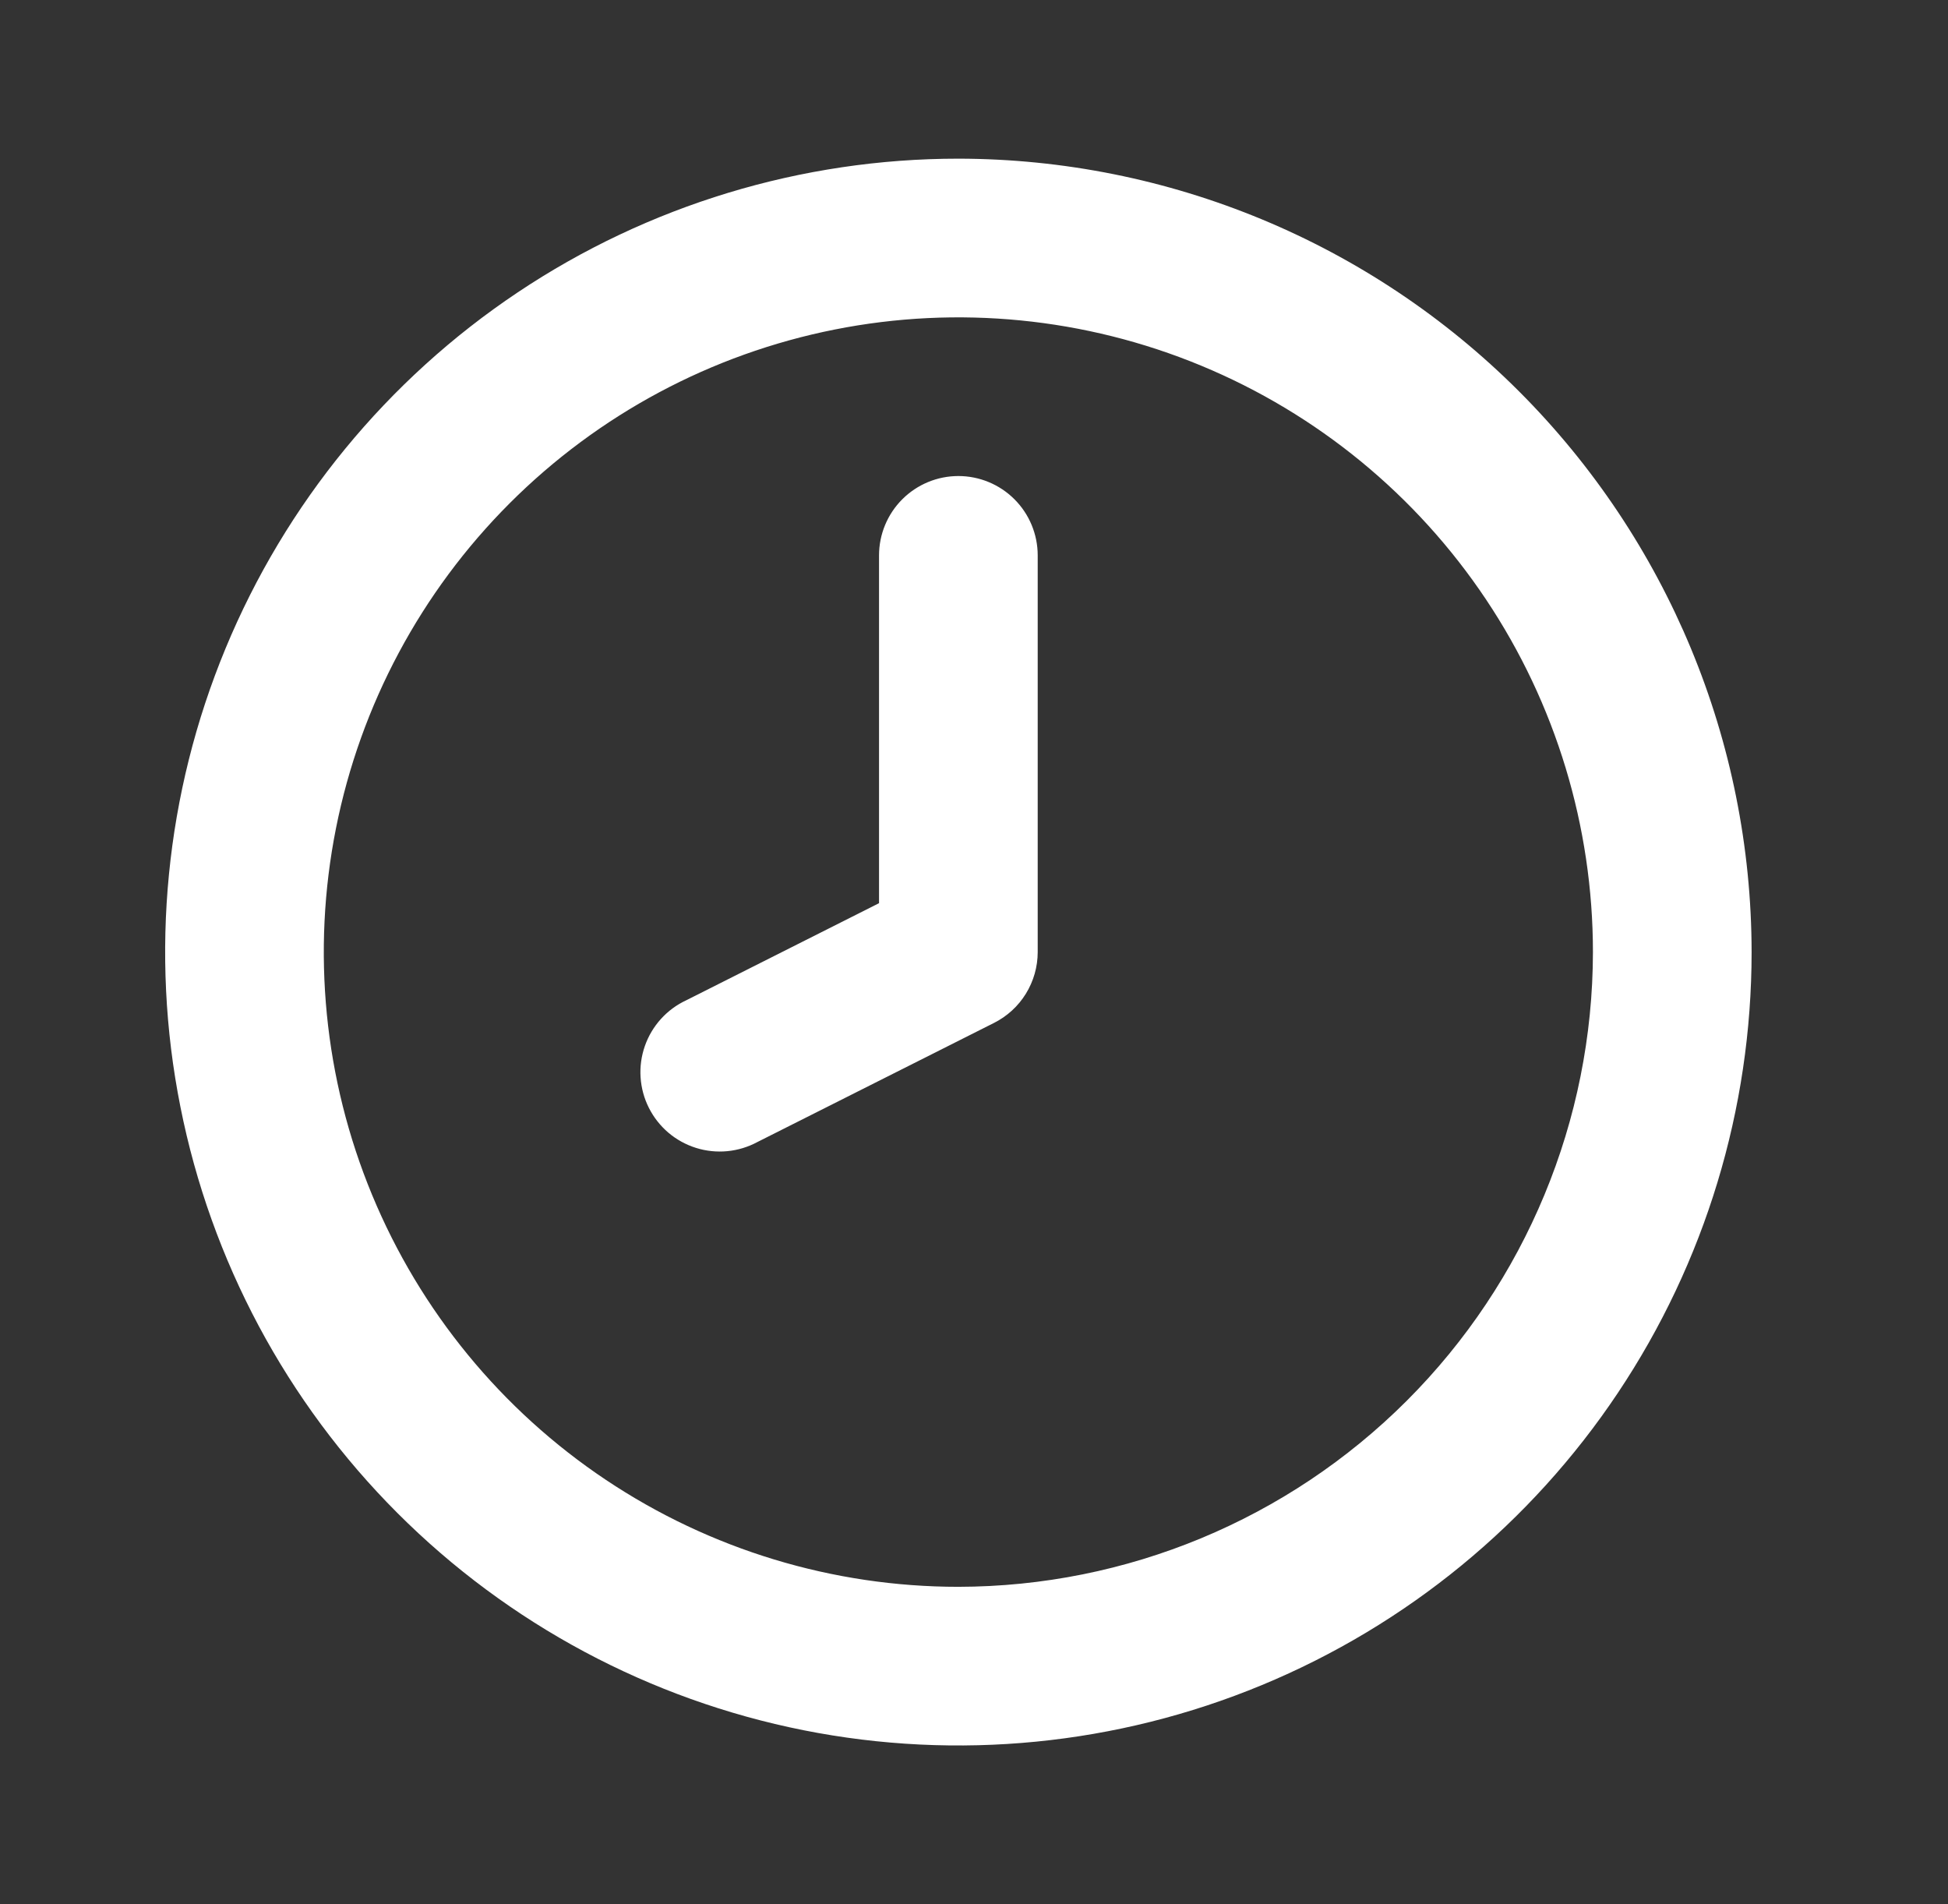 <?xml version="1.0" encoding="UTF-8"?> <svg xmlns="http://www.w3.org/2000/svg" width="44" height="43" viewBox="0 0 44 43" fill="none"><rect x="0" y="0" width="44" height="43" fill="#333333" stroke="none"/><path d="M21.647 10.75C21.172 10.75 20.716 10.939 20.38 11.275C20.044 11.611 19.855 12.067 19.855 12.542V20.396L15.502 22.588C15.284 22.689 15.089 22.833 14.928 23.011C14.767 23.189 14.644 23.397 14.565 23.623C14.486 23.85 14.453 24.09 14.469 24.33C14.485 24.569 14.548 24.803 14.656 25.017C14.764 25.232 14.914 25.422 15.096 25.578C15.279 25.733 15.491 25.85 15.72 25.922C15.949 25.994 16.19 26.019 16.429 25.996C16.668 25.973 16.9 25.902 17.111 25.788L22.452 23.1C22.748 22.951 22.998 22.723 23.172 22.44C23.346 22.158 23.439 21.832 23.439 21.5V12.542C23.439 12.067 23.25 11.611 22.914 11.275C22.578 10.939 22.122 10.75 21.647 10.75ZM21.647 3.583C18.104 3.583 14.639 4.634 11.693 6.603C8.747 8.572 6.45 11.37 5.094 14.644C3.738 17.918 3.383 21.52 4.075 24.995C4.766 28.471 6.472 31.663 8.978 34.169C11.484 36.675 14.676 38.381 18.152 39.073C21.627 39.764 25.23 39.409 28.503 38.053C31.777 36.697 34.576 34.401 36.544 31.454C38.513 28.508 39.564 25.044 39.564 21.5C39.559 16.75 37.669 12.196 34.31 8.837C30.951 5.478 26.397 3.589 21.647 3.583ZM21.647 35.834C18.812 35.834 16.041 34.993 13.684 33.418C11.327 31.843 9.49 29.604 8.405 26.985C7.32 24.366 7.036 21.484 7.589 18.704C8.142 15.924 9.507 13.37 11.512 11.365C13.517 9.36 16.07 7.995 18.851 7.442C21.631 6.889 24.513 7.173 27.132 8.258C29.751 9.343 31.99 11.18 33.565 13.537C35.14 15.894 35.98 18.665 35.98 21.5C35.976 25.3 34.464 28.943 31.777 31.63C29.09 34.317 25.447 35.829 21.647 35.834Z" fill="white"></path></svg> 